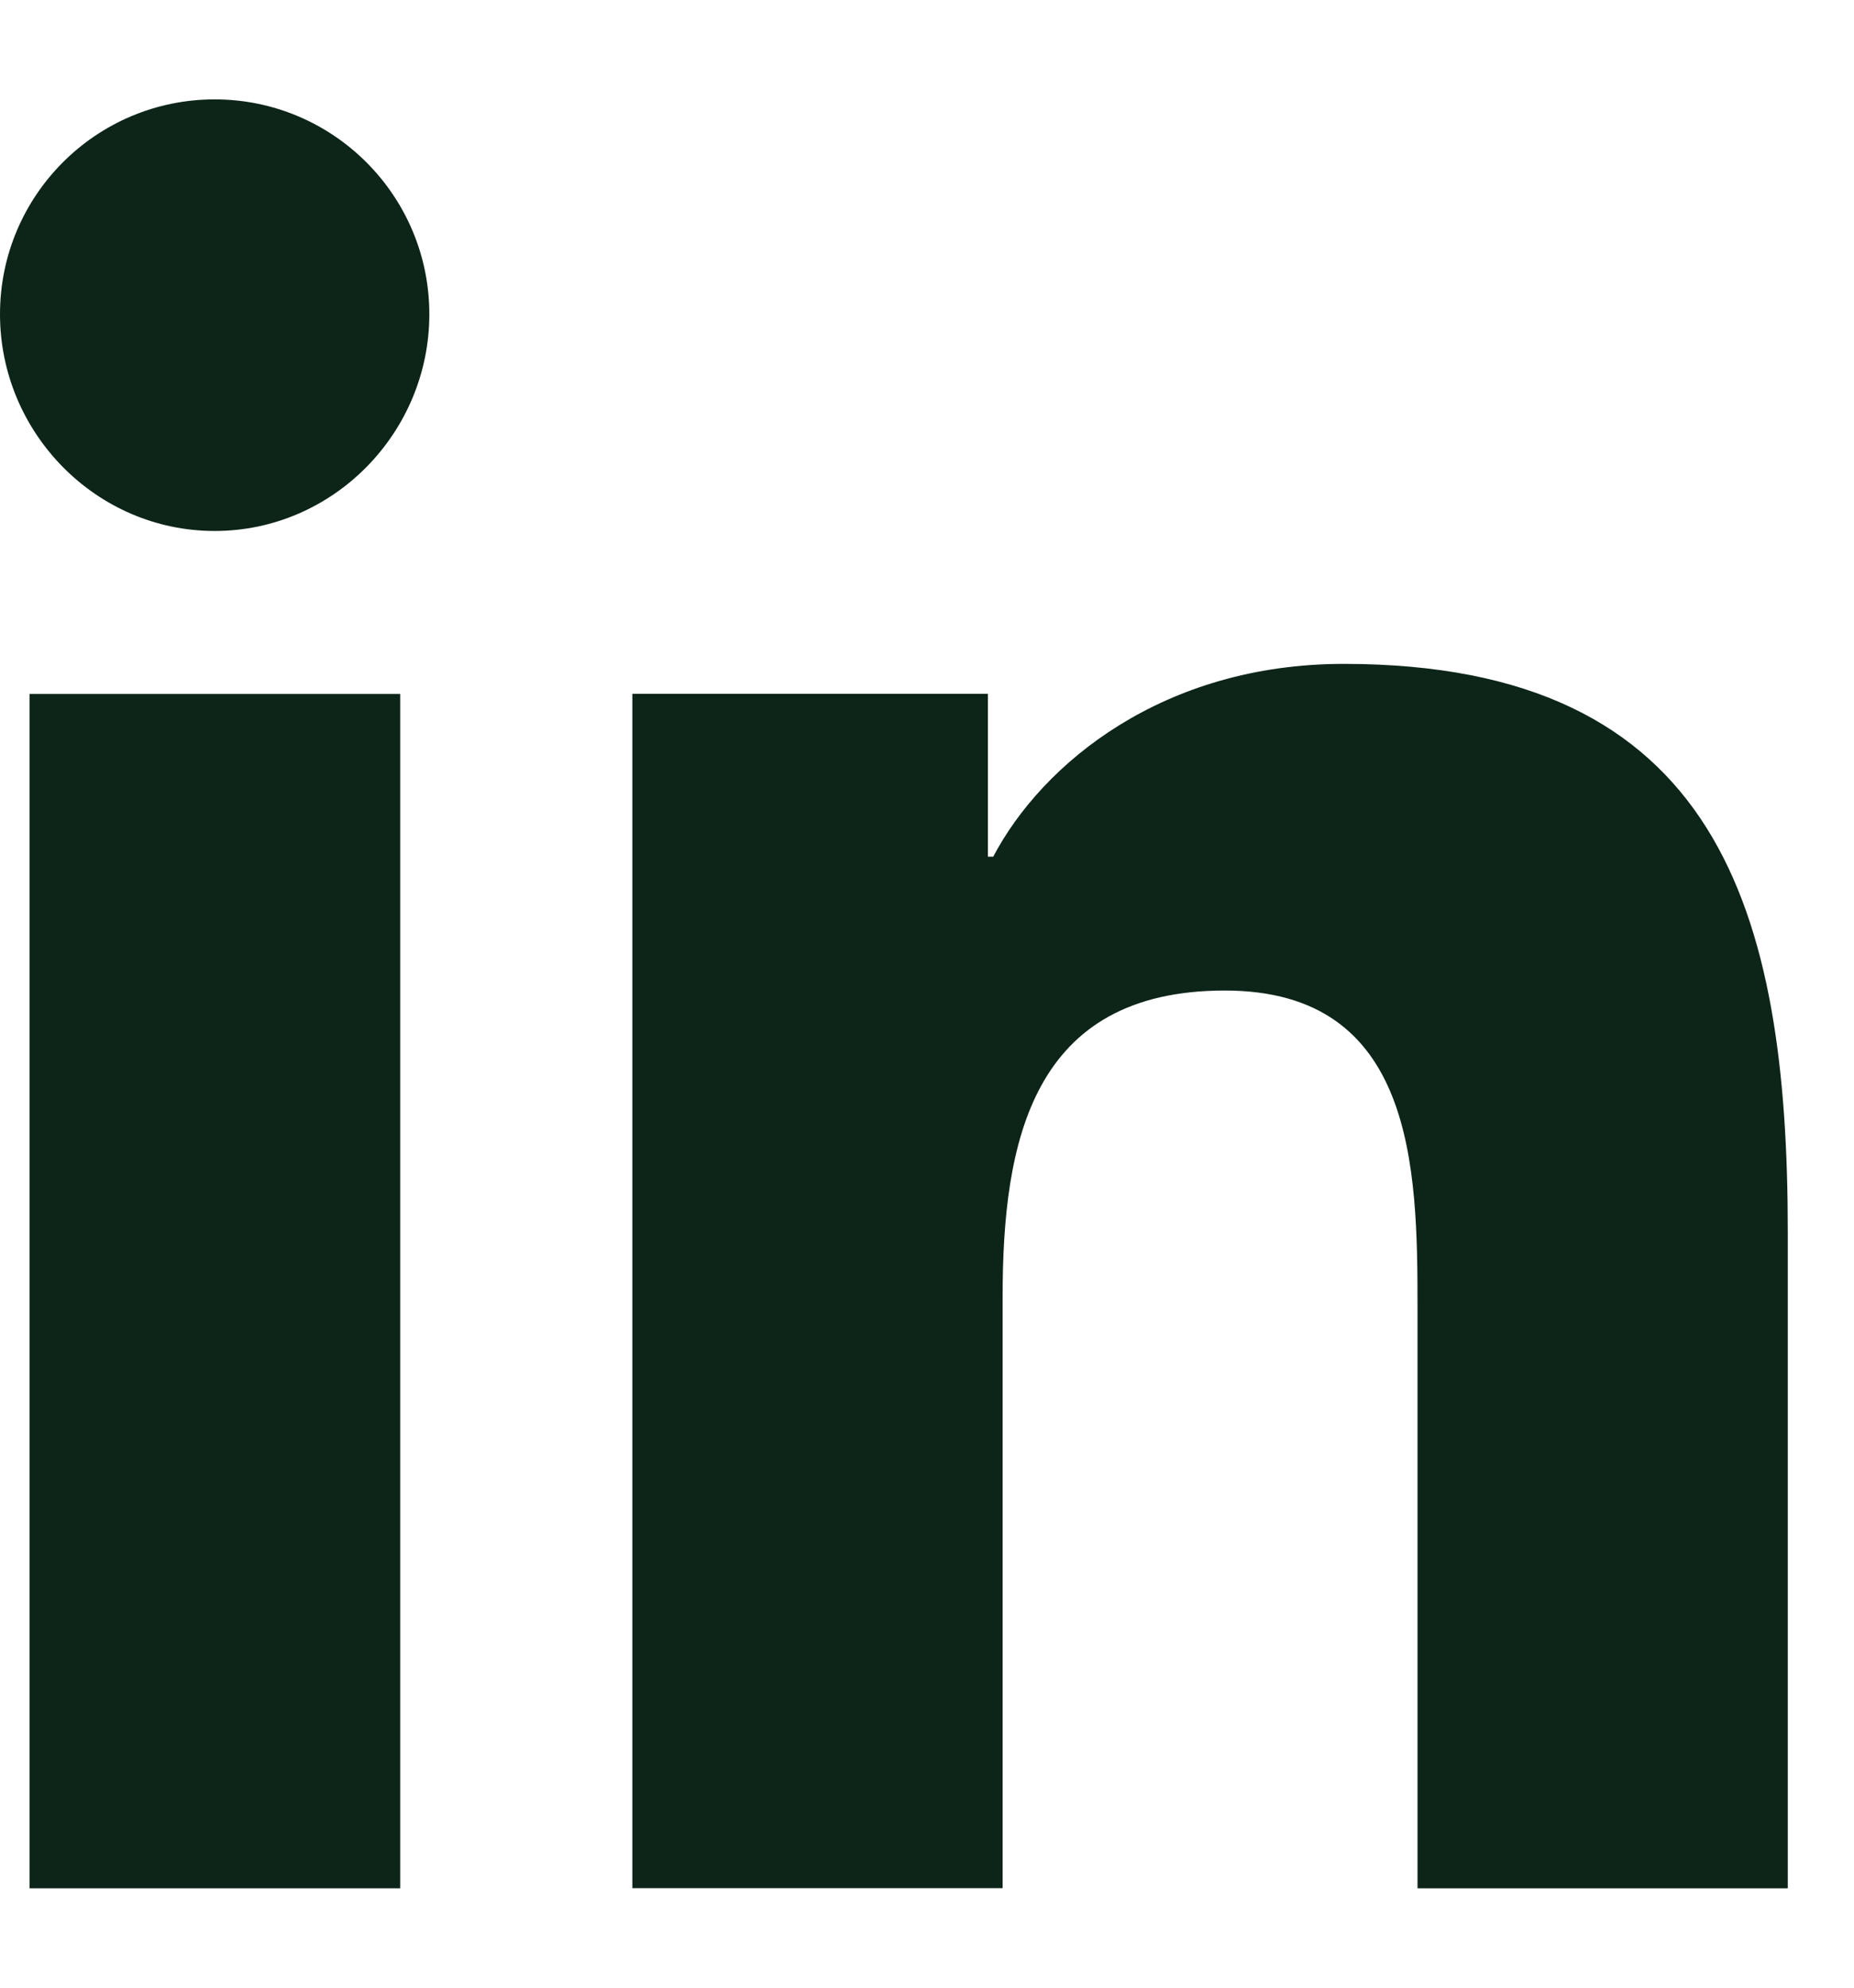 <svg width="14" height="15" viewBox="0 0 14 15" fill="none" xmlns="http://www.w3.org/2000/svg">
<path d="M13.497 14.25L13.5 14.249V9.298C13.5 6.876 12.979 5.01 10.147 5.01C8.786 5.01 7.873 5.757 7.5 6.465H7.46V5.236H4.775V14.249H7.571V9.786C7.571 8.611 7.794 7.475 9.249 7.475C10.683 7.475 10.704 8.816 10.704 9.862V14.25H13.497Z" fill="#0C2518"/>
<path d="M0.223 5.237H3.022V14.25H0.223V5.237Z" fill="#0C2518"/>
<path d="M1.621 0.75C0.726 0.75 0 1.476 0 2.371C0 3.266 0.726 4.007 1.621 4.007C2.516 4.007 3.242 3.266 3.242 2.371C3.242 1.476 2.515 0.75 1.621 0.75Z" fill="#0C2518"/>
</svg>

